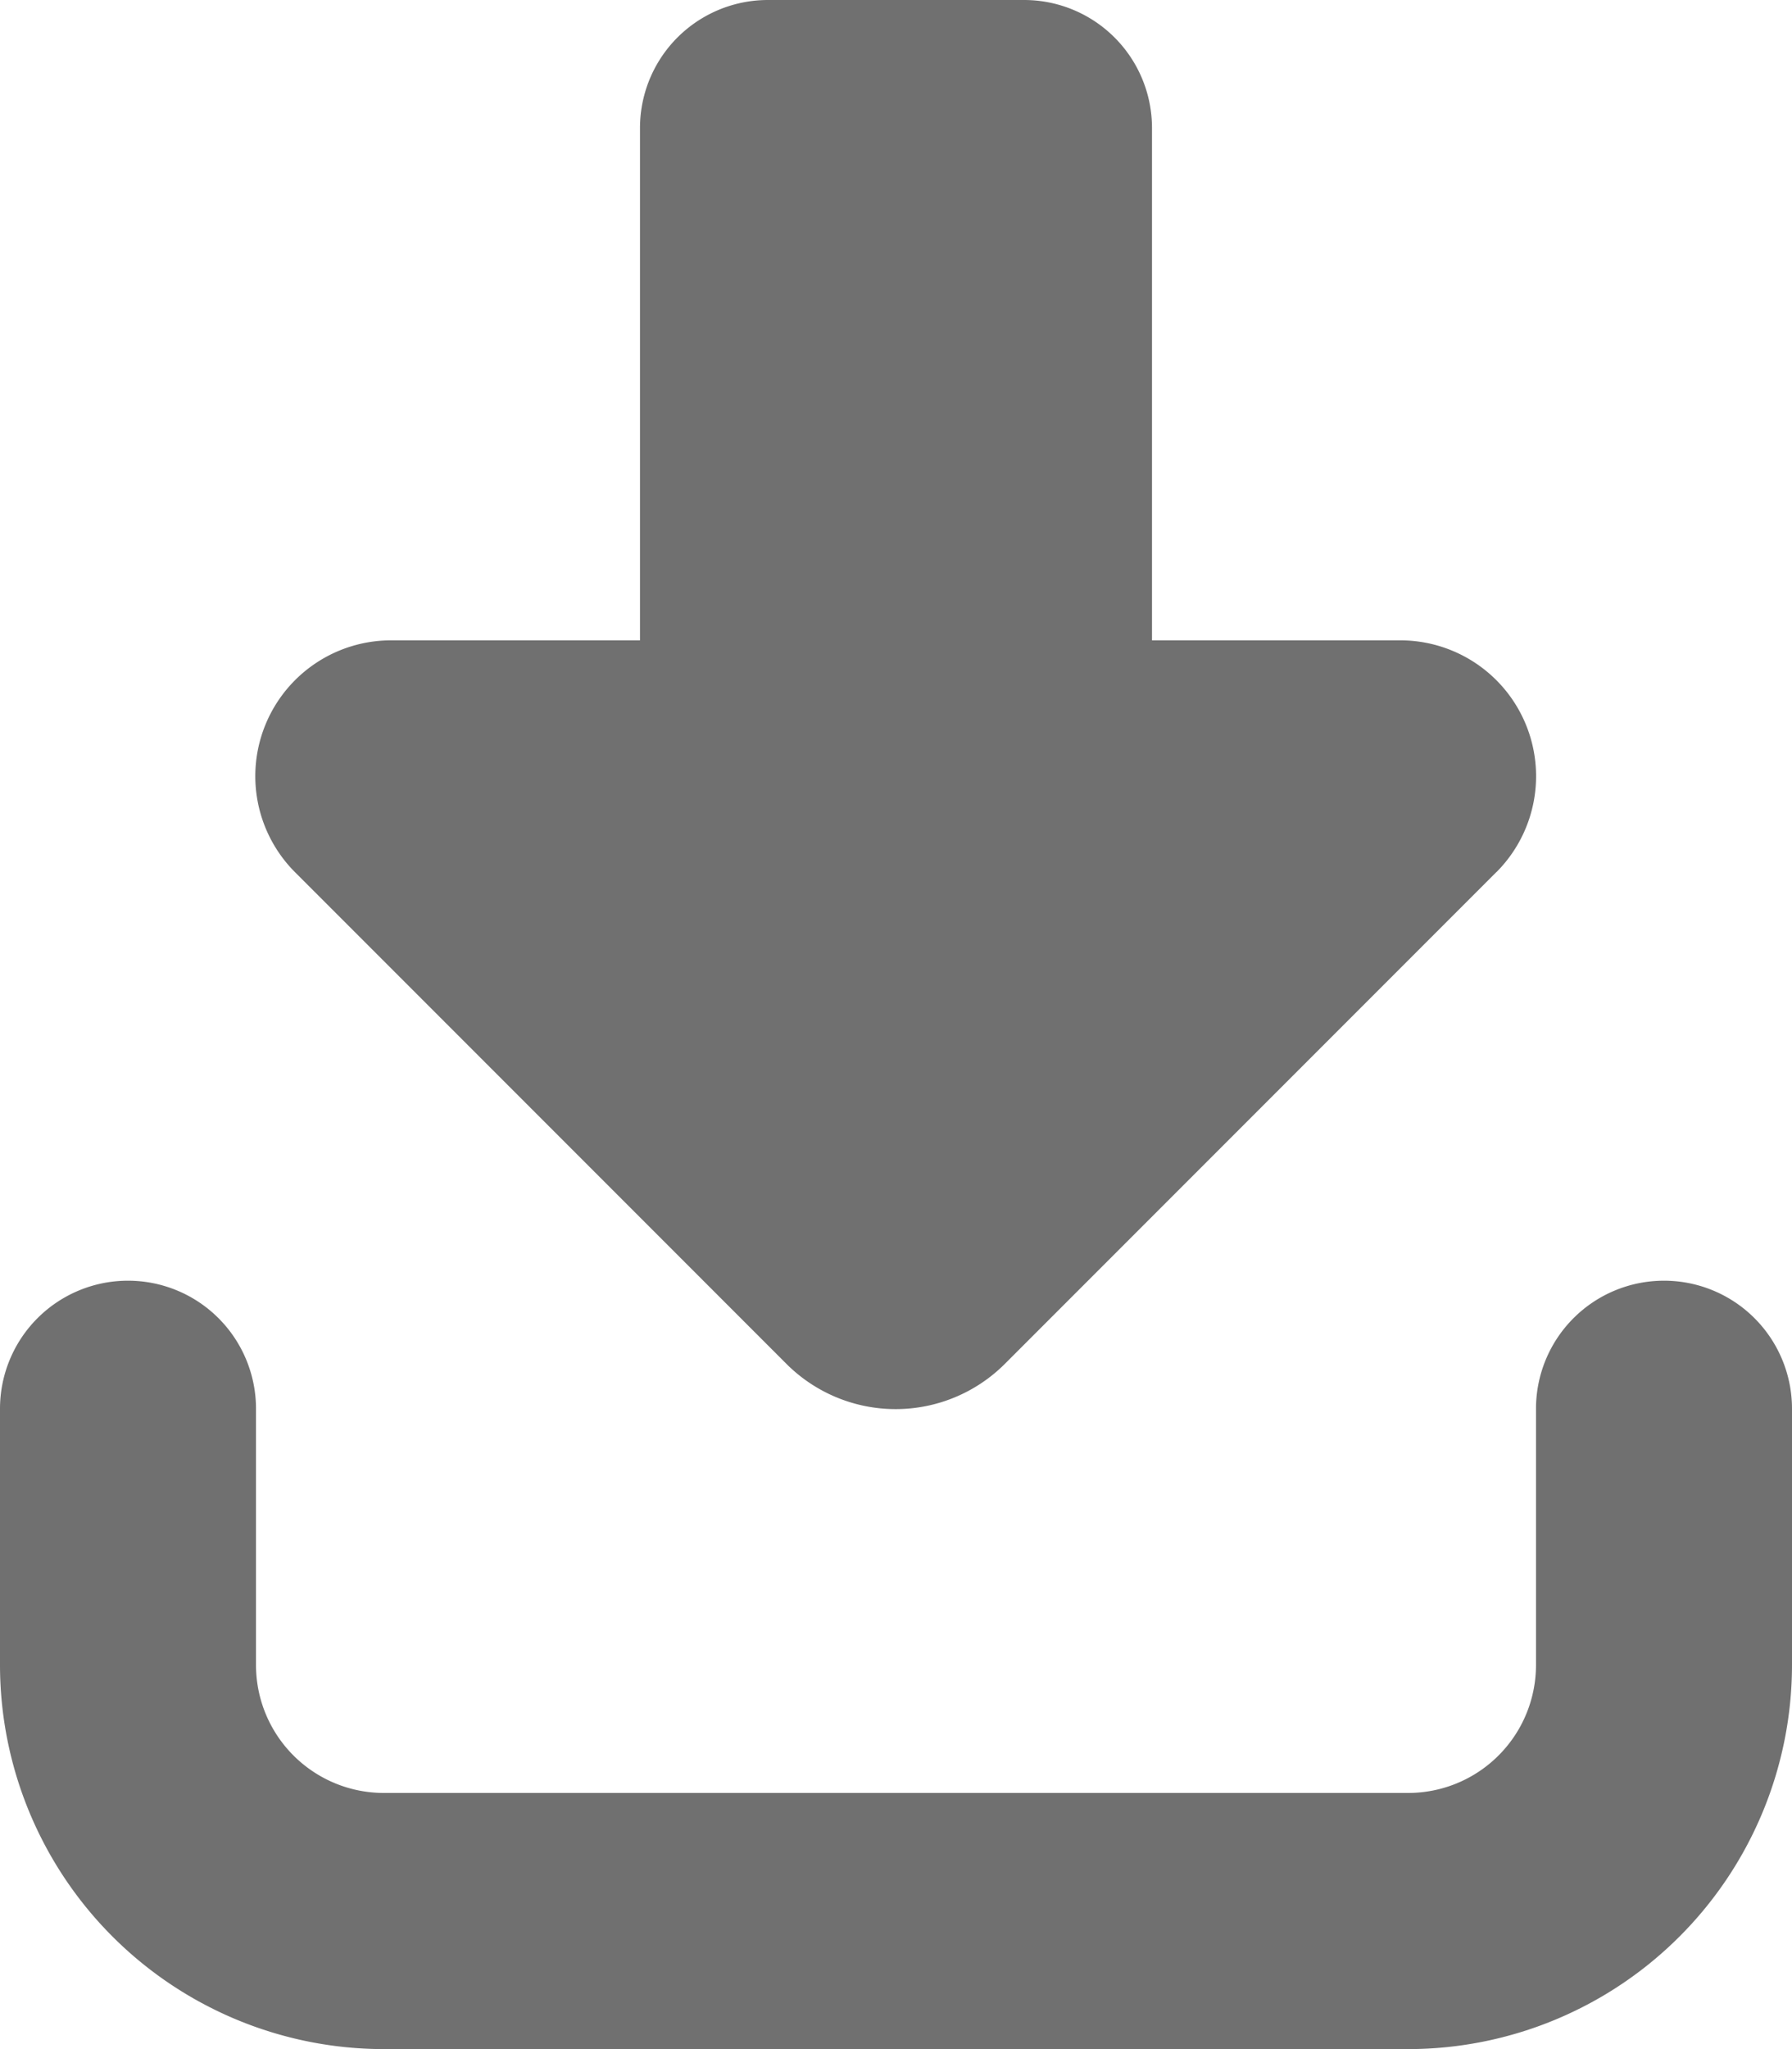 <svg xmlns="http://www.w3.org/2000/svg" width="17.5" height="20" viewBox="0 0 17.5 20">
  <path id="パス_15670" data-name="パス 15670" d="M14.613,9.012l-4.8,4.8a1.509,1.509,0,0,1-2.133,0l-4.8-4.8A1.326,1.326,0,0,1,3.824,6.75H6.25v-5A1.249,1.249,0,0,1,7.5.5H10a1.249,1.249,0,0,1,1.25,1.25v5h2.426a1.326,1.326,0,0,1,.938,2.262ZM2.5,14.25v2.5A1.249,1.249,0,0,0,3.75,18h10A1.249,1.249,0,0,0,15,16.75v-2.5a1.25,1.25,0,0,1,2.5,0v2.5a3.751,3.751,0,0,1-3.75,3.75h-10A3.751,3.751,0,0,1,0,16.75v-2.5a1.25,1.25,0,0,1,2.5,0Z" transform="translate(0 -0.5)" fill="#707070"/>
</svg>
